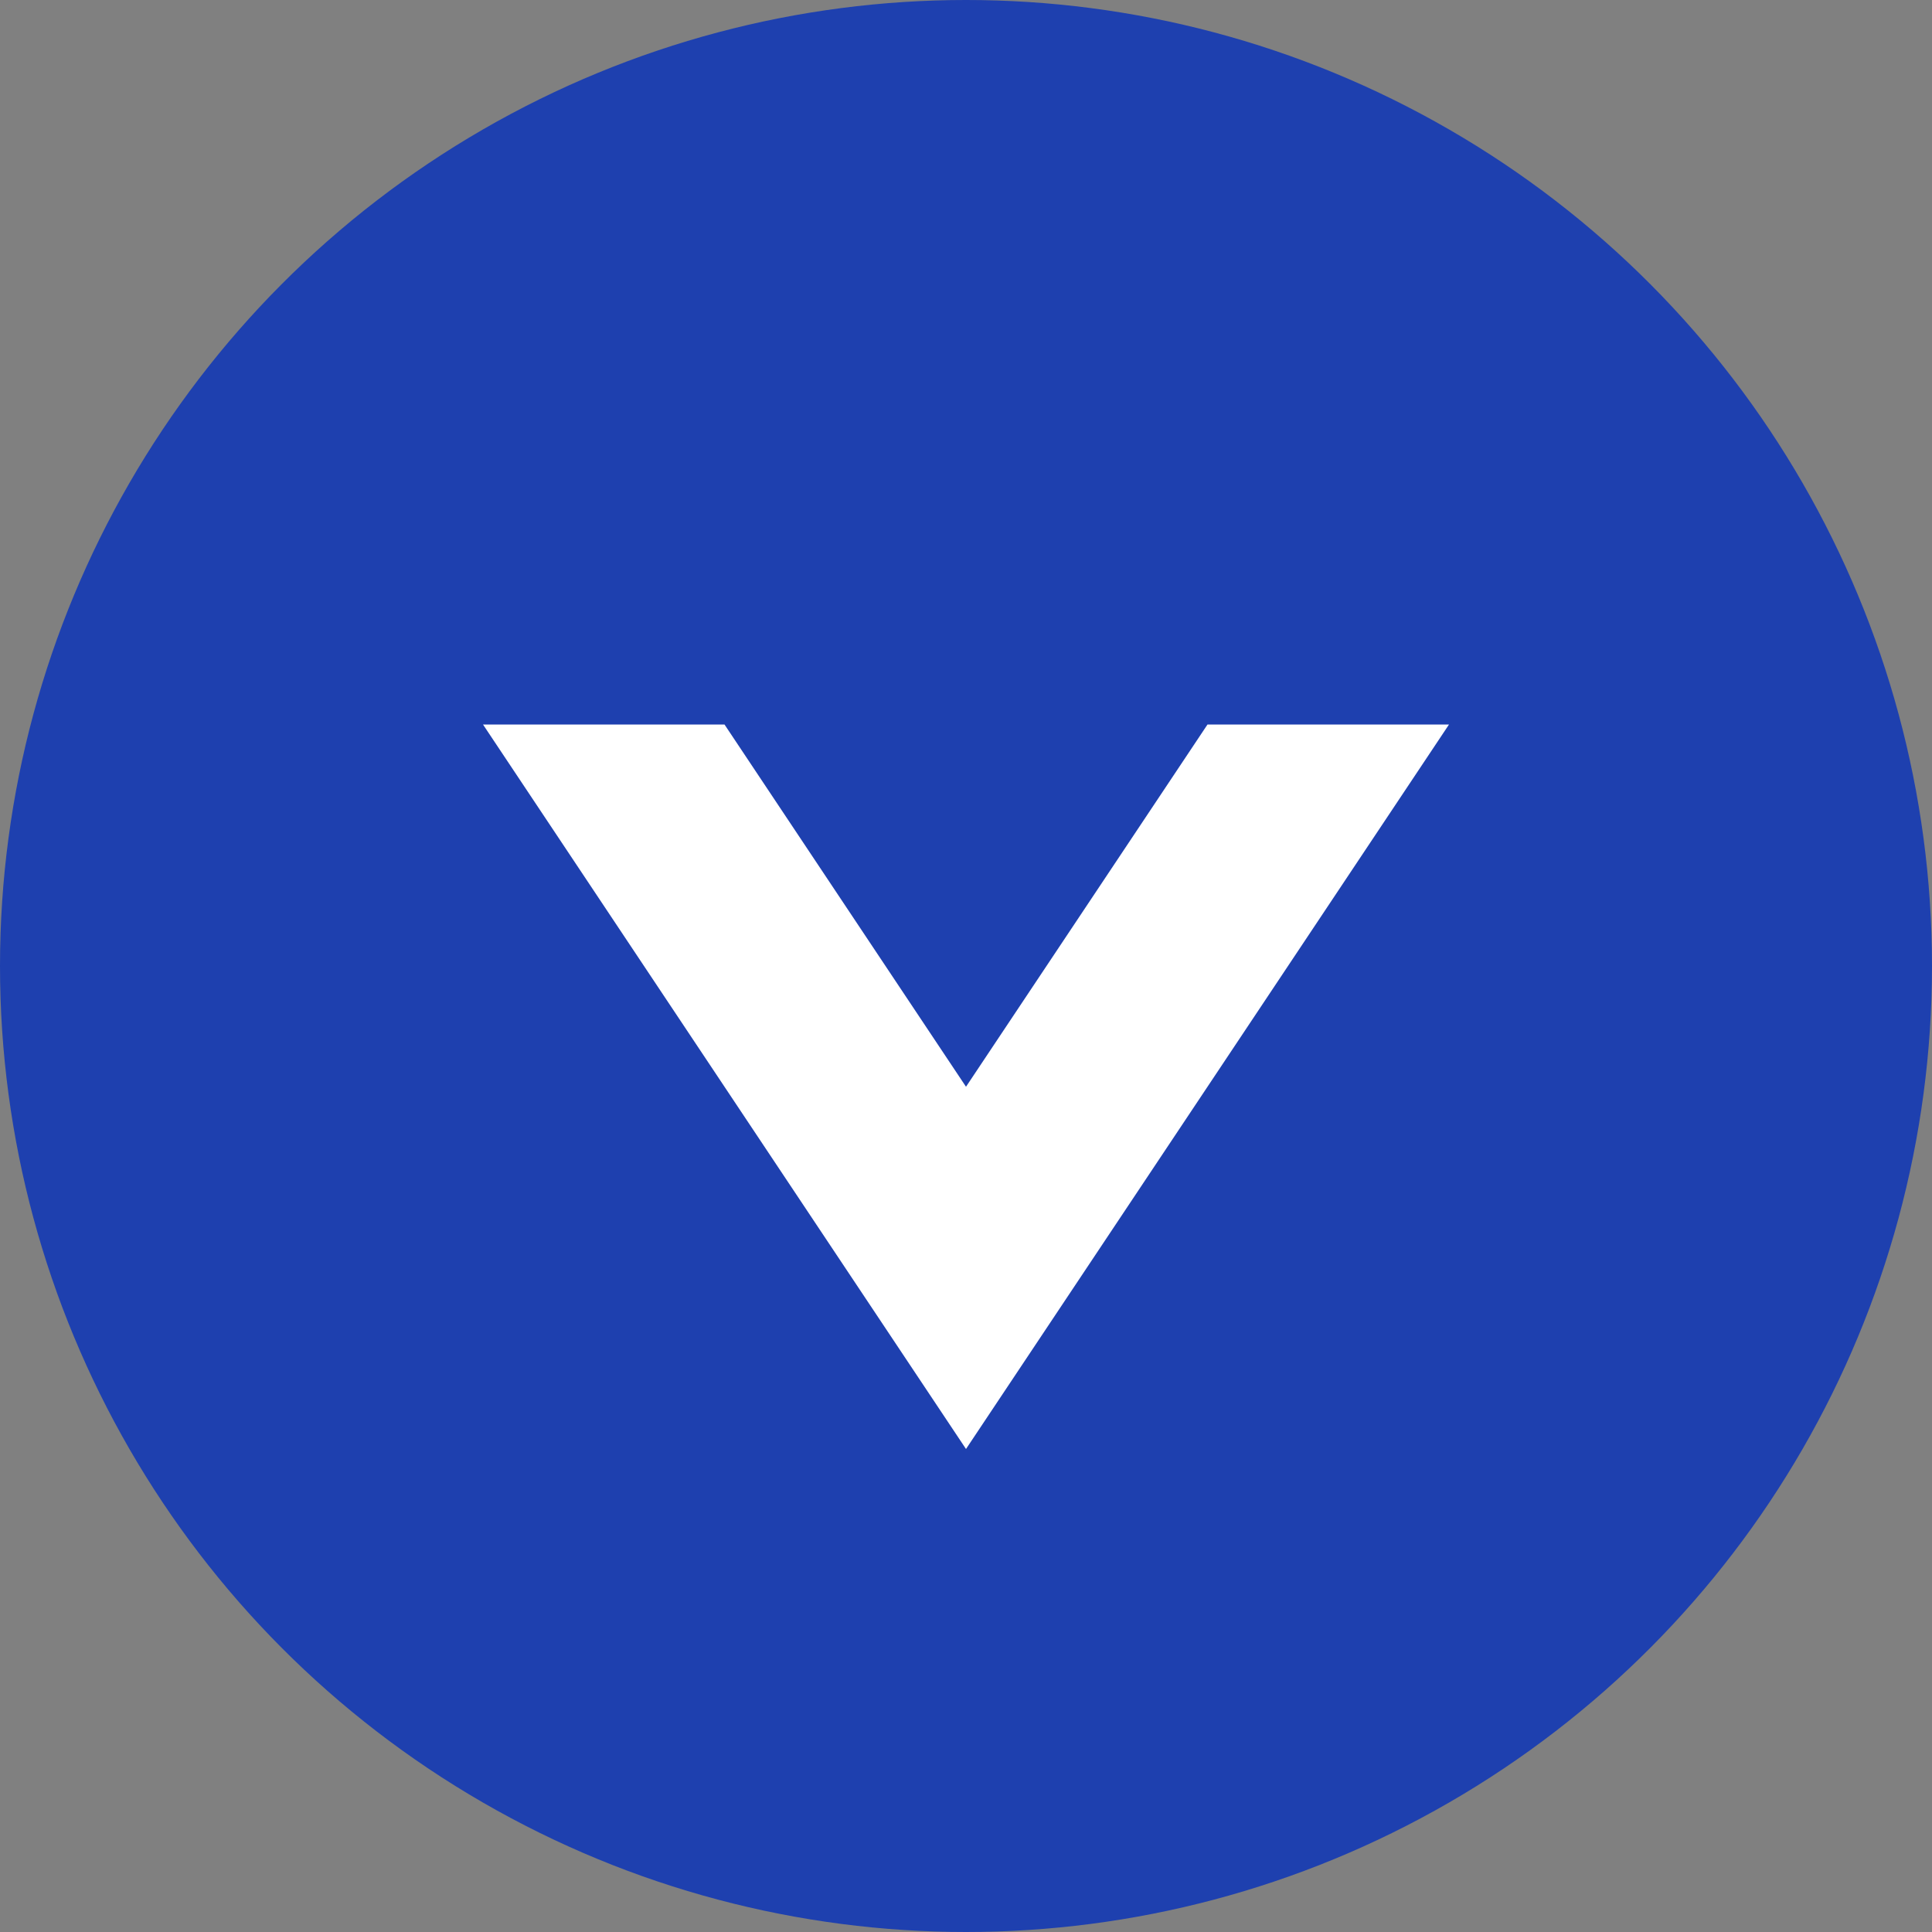 <svg xmlns="http://www.w3.org/2000/svg" viewBox="0 0 32 32">
  <rect x="0" y="0" width="32" height="32" fill="#808080" stroke="none"/>
  <circle cx="16" cy="16" r="16" fill="#1e40af"/>
  <path d="M8 12 L16 24 L24 12 L20 12 L16 18 L12 12 Z" fill="white"/>
</svg>
